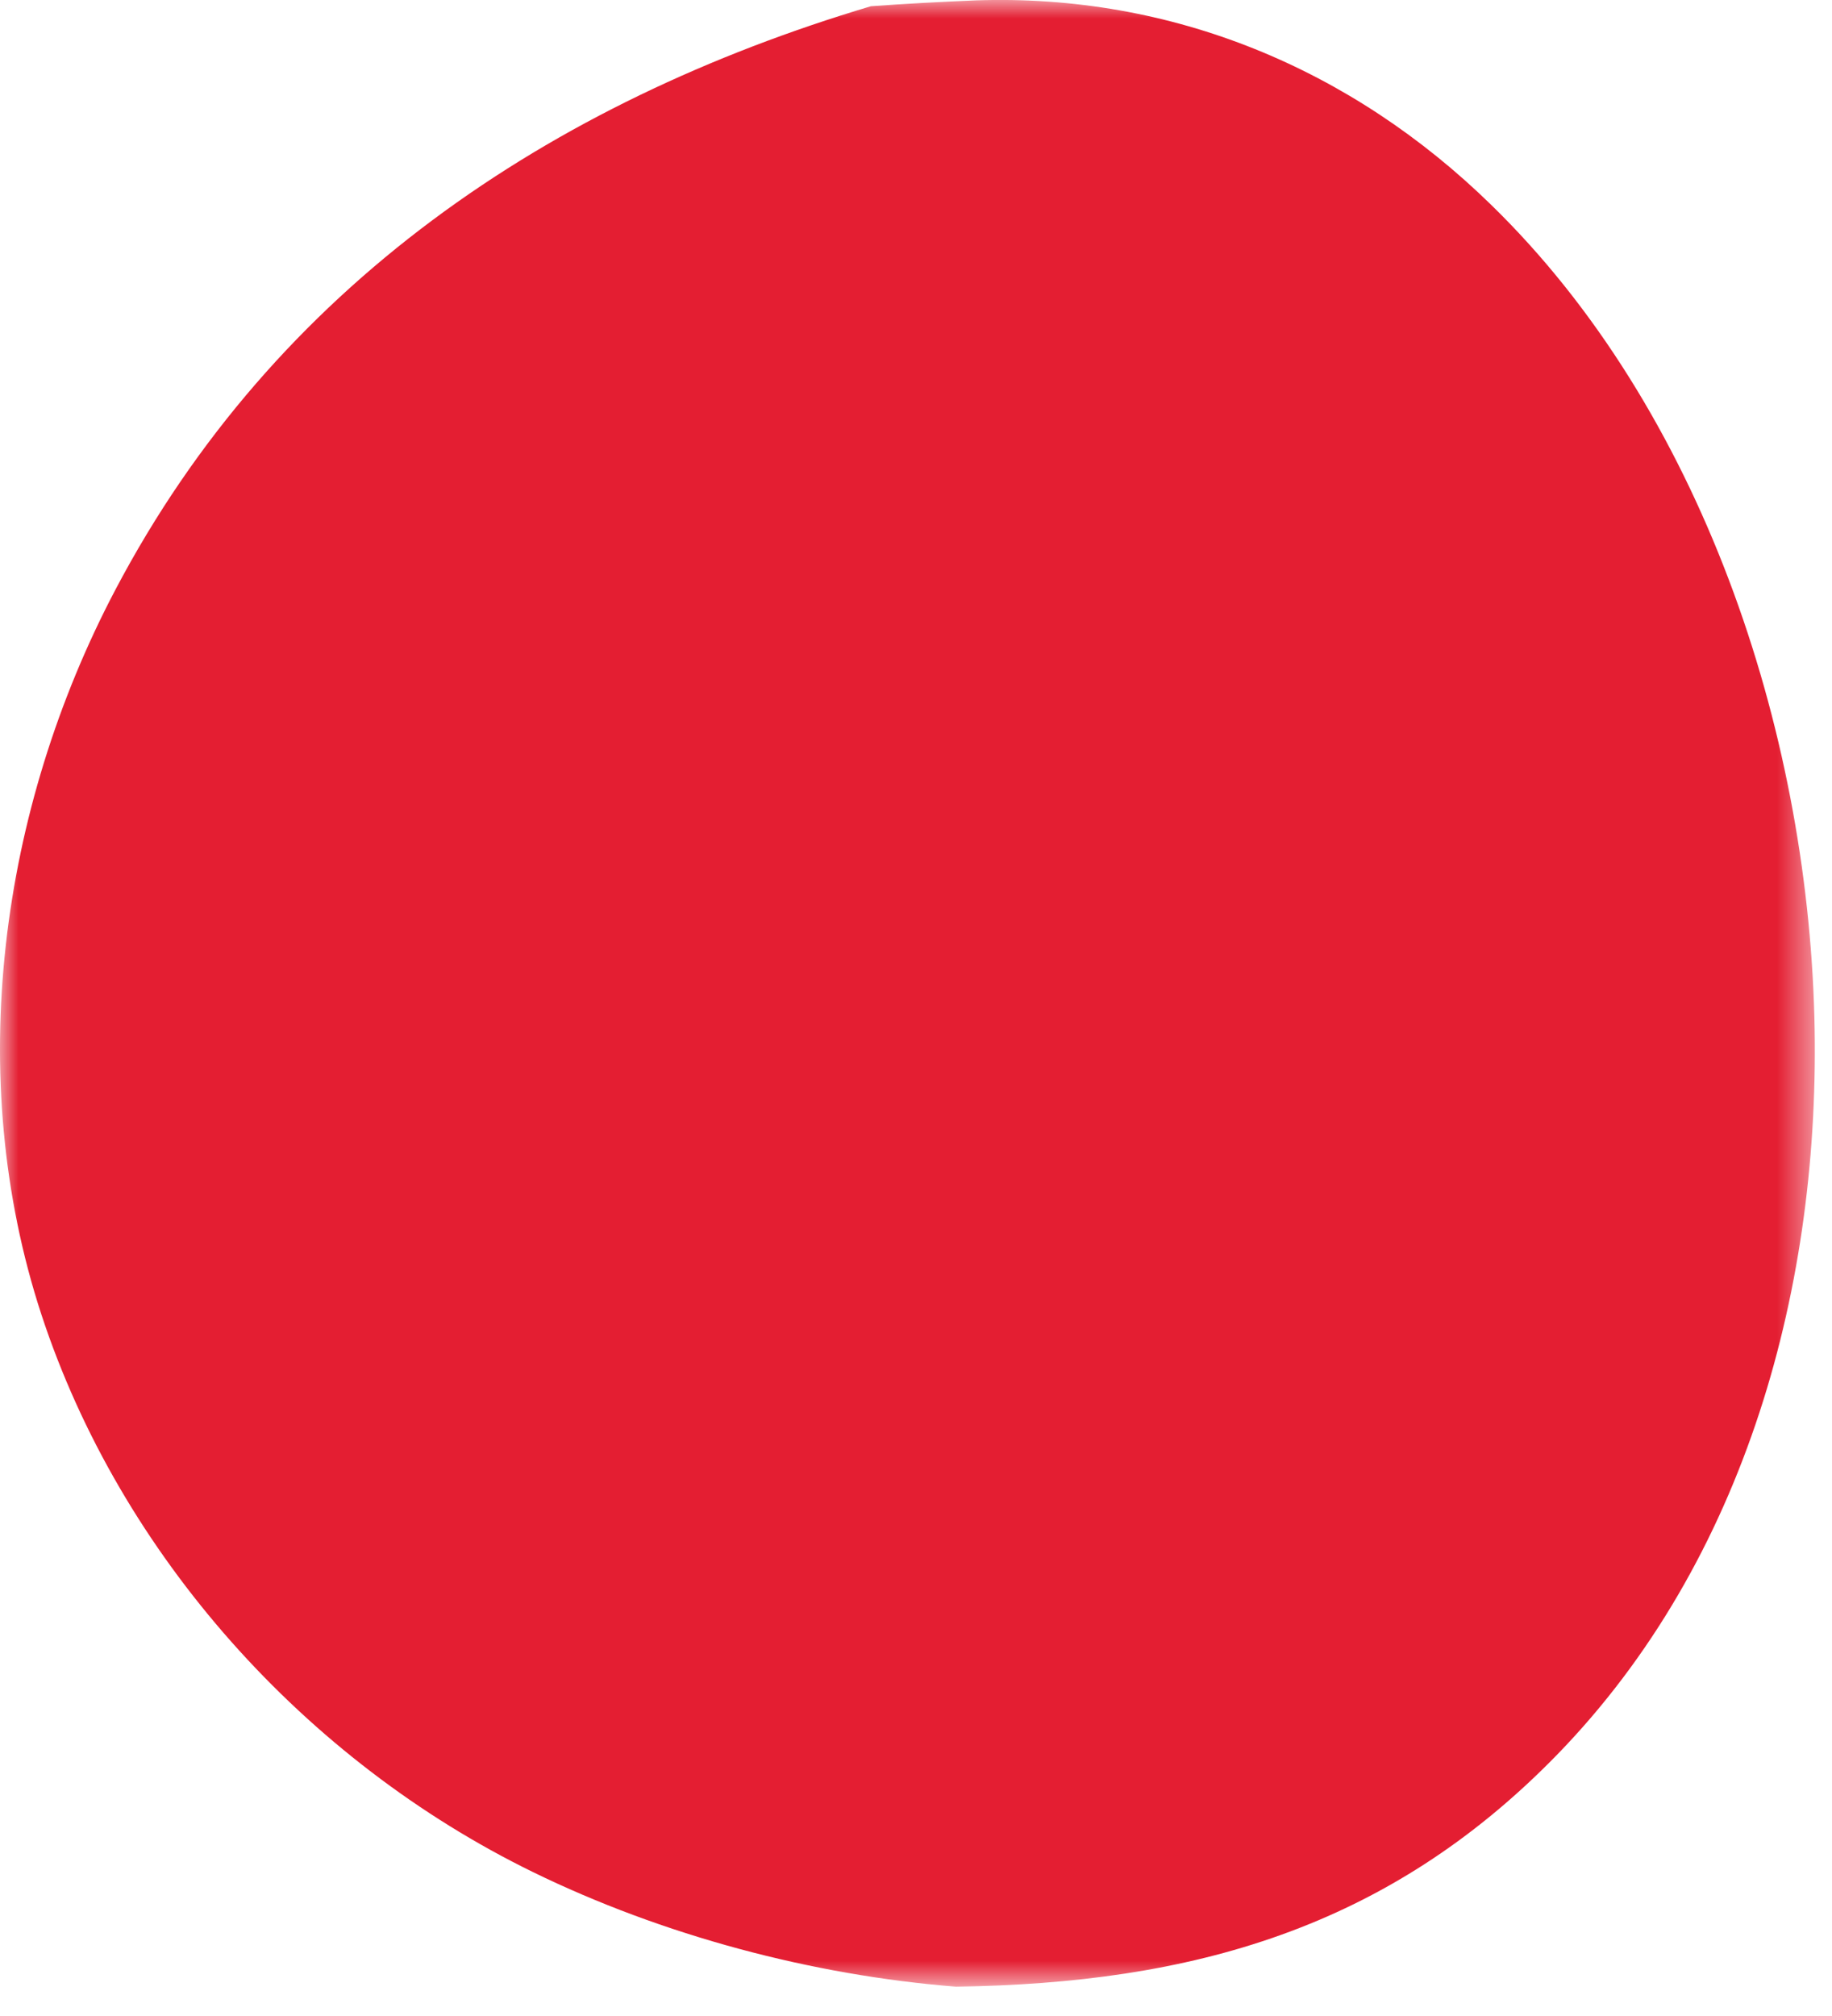<svg width="50" height="55" viewBox="0 0 50 55" fill="none" xmlns="http://www.w3.org/2000/svg">
<g clip-path="url(#clip0_1_2)">
<mask id="mask0_1_2" style="mask-type:luminance" maskUnits="userSpaceOnUse" x="0" y="0" width="50" height="55">
<path d="M49.53 0H0V54.19H49.53V0Z" fill="white"/>
</mask>
<g mask="url(#mask0_1_2)">
<path d="M23.769 0.17C24.729 0.1 25.679 0.05 26.639 0.01C31.979 -0.17 36.879 1.86 40.699 5.59C46.429 11.17 49.309 19.86 49.519 27.74C49.709 35.01 47.669 42.56 42.489 47.88C37.859 52.63 32.509 54.11 26.089 54.2C22.169 53.89 18.079 52.8 14.539 51.07C8.339 48.04 3.289 42.44 1.129 35.86C-1.001 29.36 -0.001 22.07 3.149 16.09C7.509 7.81 14.989 2.79 23.769 0.17Z" fill="#E41E32"/>
<path d="M24.99 18.55C26.68 18.43 28.3 18.33 29.9 18.99C31.99 19.85 33.75 21.66 34.58 23.75C34.7 24.05 34.8 24.35 34.89 24.66C34.98 24.97 35.05 25.28 35.1 25.59C35.15 25.91 35.19 26.22 35.21 26.54C35.23 26.86 35.23 27.18 35.21 27.5C35.19 27.82 35.16 28.14 35.11 28.45C35.06 28.77 35 29.08 34.91 29.39C34.83 29.7 34.73 30 34.61 30.3C34.5 30.6 34.37 30.89 34.22 31.18C32.88 33.77 30.87 34.65 28.24 35.58C26.98 35.61 25.56 35.69 24.34 35.38C22.29 34.86 20.22 33.19 19.24 31.33C18.15 29.28 18.03 26.88 18.75 24.68C19.8 21.45 22.07 19.95 24.99 18.53V18.55Z" fill="#E41E32"/>
</g>
</g>
<defs>
<clipPath id="clip0_1_2">
<rect width="50" height="55" fill="white"/>
</clipPath>
</defs>
</svg>
